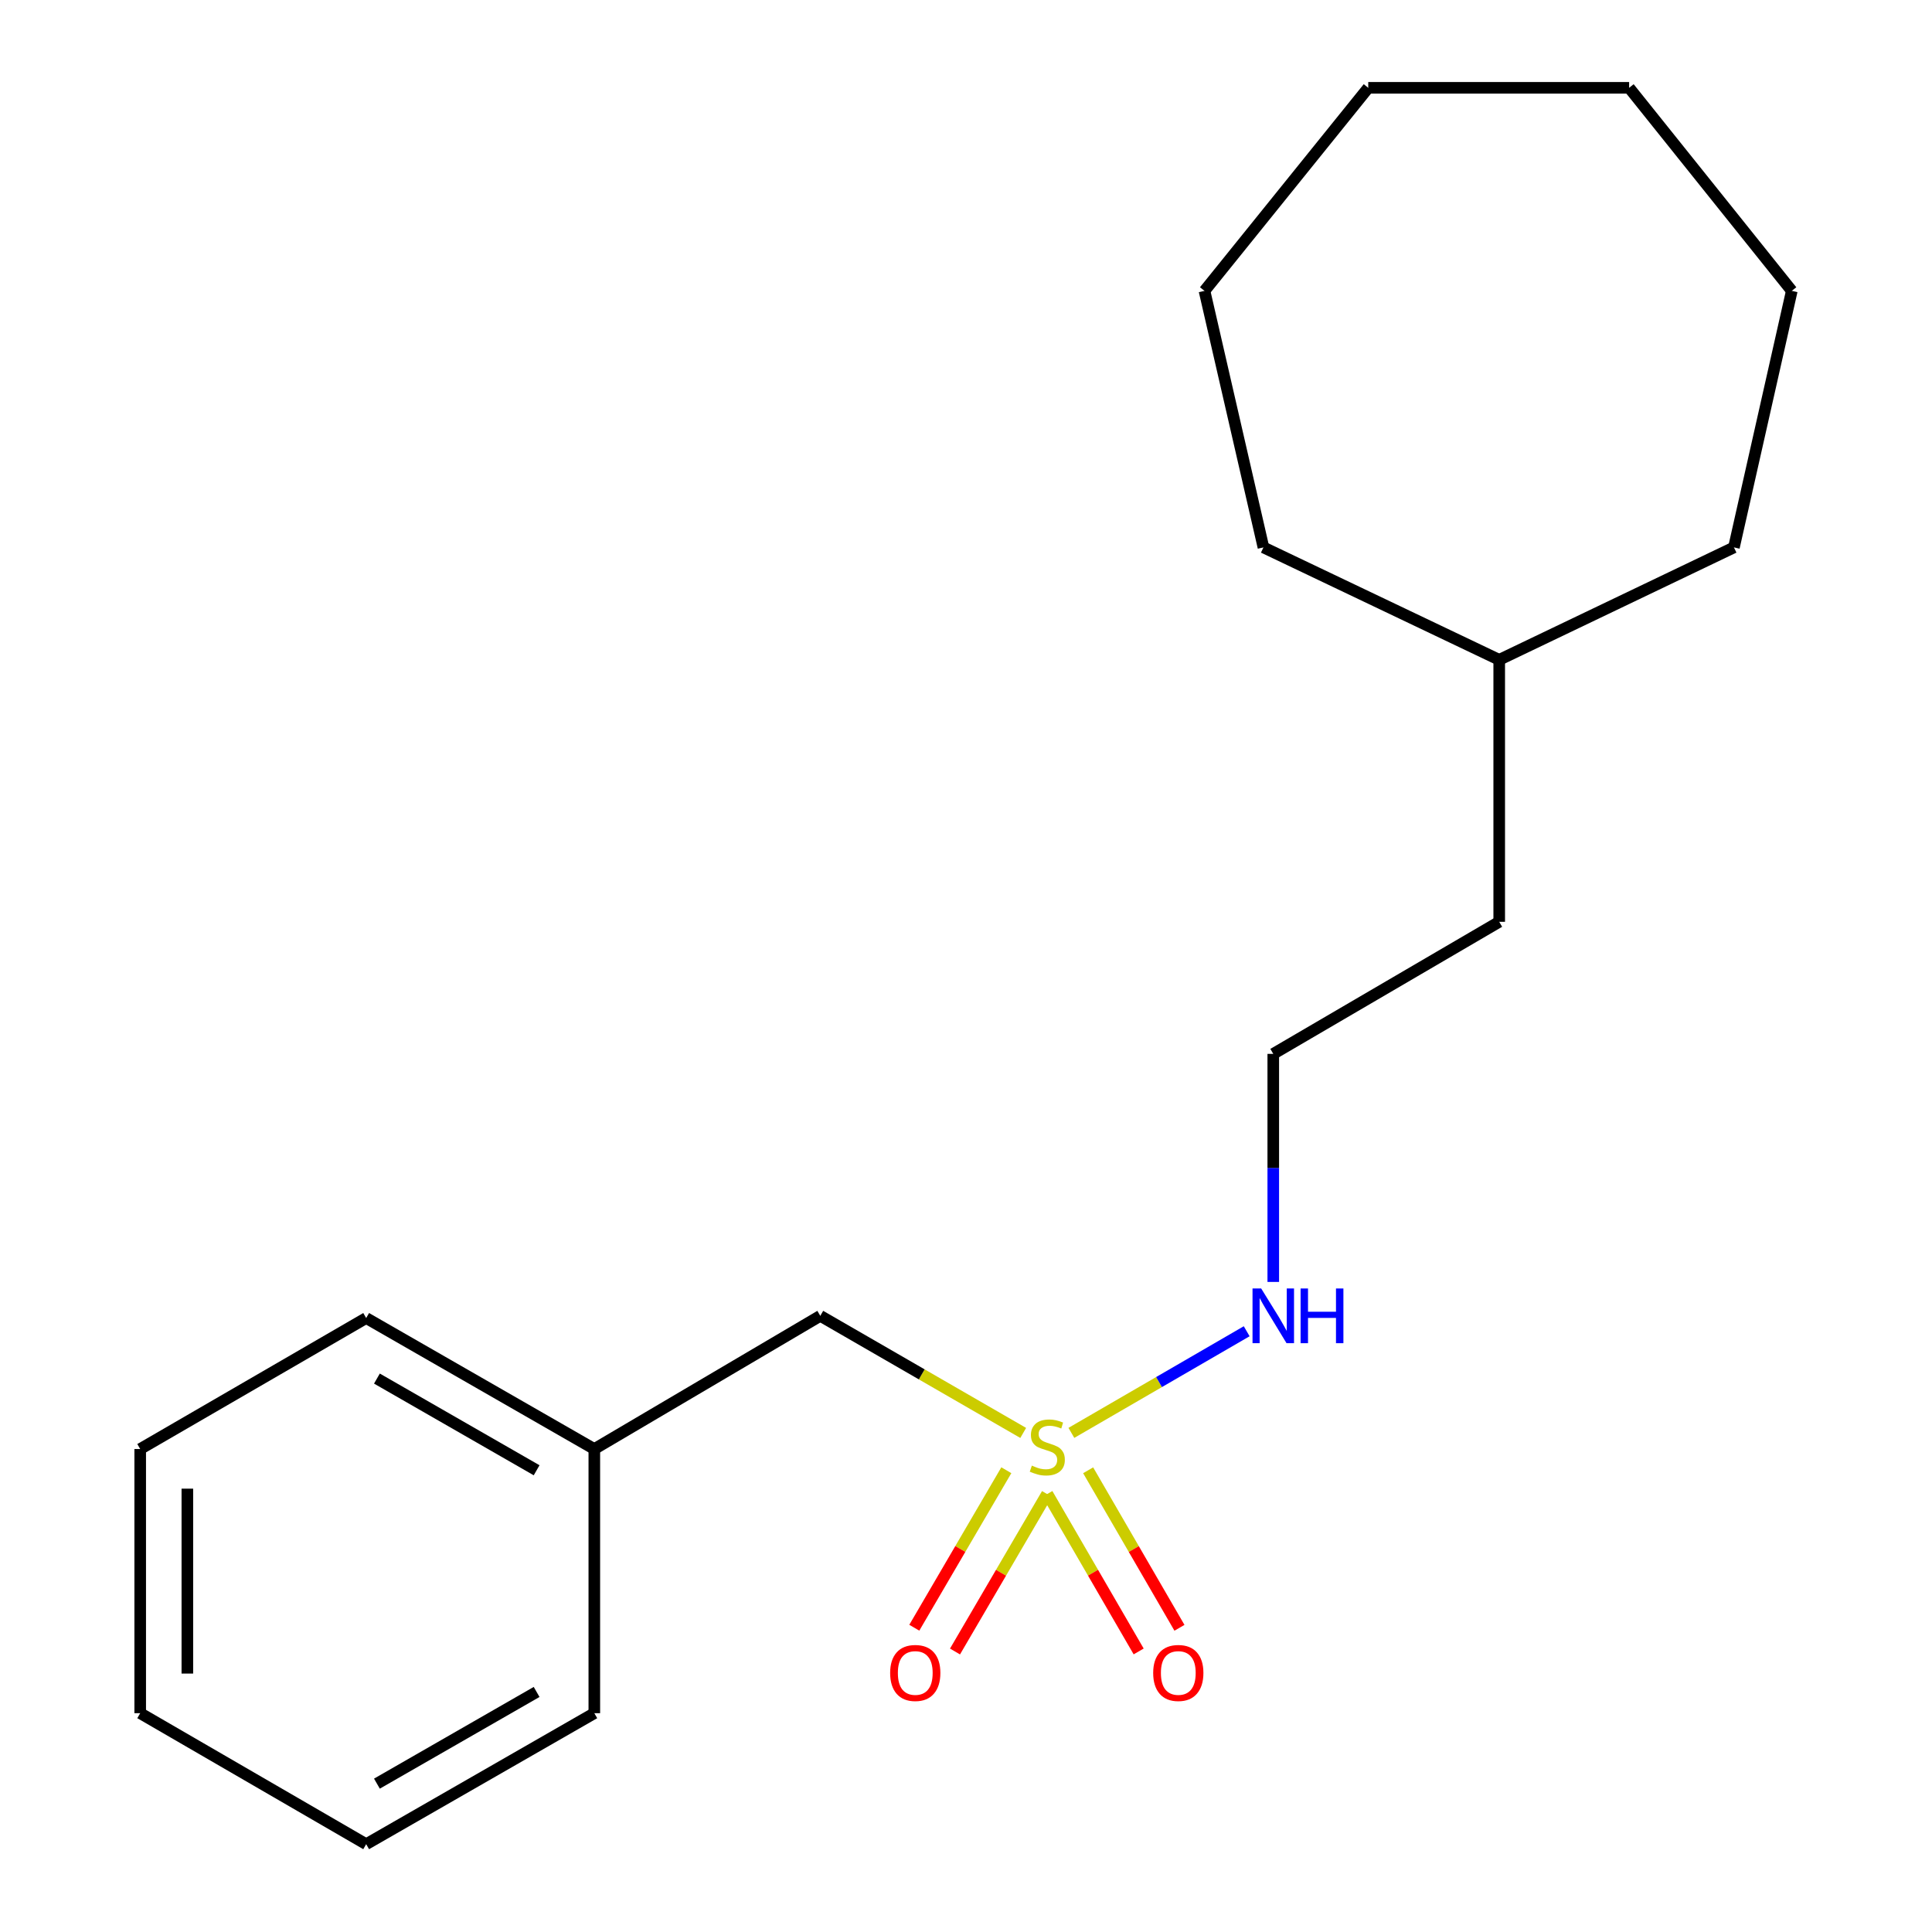 <?xml version='1.0' encoding='iso-8859-1'?>
<svg version='1.1' baseProfile='full'
              xmlns='http://www.w3.org/2000/svg'
                      xmlns:rdkit='http://www.rdkit.org/xml'
                      xmlns:xlink='http://www.w3.org/1999/xlink'
                  xml:space='preserve'
width='1000px' height='1000px' viewBox='0 0 1000 1000'>
<!-- END OF HEADER -->
<rect style='opacity:1.0;fill:#FFFFFF;stroke:none' width='1000' height='1000' x='0' y='0'> </rect>
<path class='bond-0' d='M 520.874,760.987 L 497.058,801.746' style='fill:none;fill-rule:evenodd;stroke:#CCCC00;stroke-width:6px;stroke-linecap:butt;stroke-linejoin:miter;stroke-opacity:1' />
<path class='bond-0' d='M 497.058,801.746 L 473.241,842.504' style='fill:none;fill-rule:evenodd;stroke:#FF0000;stroke-width:6px;stroke-linecap:butt;stroke-linejoin:miter;stroke-opacity:1' />
<path class='bond-0' d='M 541.944,773.299 L 518.128,814.058' style='fill:none;fill-rule:evenodd;stroke:#CCCC00;stroke-width:6px;stroke-linecap:butt;stroke-linejoin:miter;stroke-opacity:1' />
<path class='bond-0' d='M 518.128,814.058 L 494.311,854.816' style='fill:none;fill-rule:evenodd;stroke:#FF0000;stroke-width:6px;stroke-linecap:butt;stroke-linejoin:miter;stroke-opacity:1' />
<path class='bond-1' d='M 542.111,773.256 L 565.742,814.021' style='fill:none;fill-rule:evenodd;stroke:#CCCC00;stroke-width:6px;stroke-linecap:butt;stroke-linejoin:miter;stroke-opacity:1' />
<path class='bond-1' d='M 565.742,814.021 L 589.373,854.785' style='fill:none;fill-rule:evenodd;stroke:#FF0000;stroke-width:6px;stroke-linecap:butt;stroke-linejoin:miter;stroke-opacity:1' />
<path class='bond-1' d='M 563.224,761.017 L 586.855,801.782' style='fill:none;fill-rule:evenodd;stroke:#CCCC00;stroke-width:6px;stroke-linecap:butt;stroke-linejoin:miter;stroke-opacity:1' />
<path class='bond-1' d='M 586.855,801.782 L 610.486,842.547' style='fill:none;fill-rule:evenodd;stroke:#FF0000;stroke-width:6px;stroke-linecap:butt;stroke-linejoin:miter;stroke-opacity:1' />
<path class='bond-2' d='M 554.543,741.654 L 599.913,715.353' style='fill:none;fill-rule:evenodd;stroke:#CCCC00;stroke-width:6px;stroke-linecap:butt;stroke-linejoin:miter;stroke-opacity:1' />
<path class='bond-2' d='M 599.913,715.353 L 645.284,689.052' style='fill:none;fill-rule:evenodd;stroke:#0000FF;stroke-width:6px;stroke-linecap:butt;stroke-linejoin:miter;stroke-opacity:1' />
<path class='bond-3' d='M 529.611,741.68 L 477.095,711.378' style='fill:none;fill-rule:evenodd;stroke:#CCCC00;stroke-width:6px;stroke-linecap:butt;stroke-linejoin:miter;stroke-opacity:1' />
<path class='bond-3' d='M 477.095,711.378 L 424.579,681.075' style='fill:none;fill-rule:evenodd;stroke:#000000;stroke-width:6px;stroke-linecap:butt;stroke-linejoin:miter;stroke-opacity:1' />
<path class='bond-5' d='M 659.044,663.525 L 659.044,604.506' style='fill:none;fill-rule:evenodd;stroke:#0000FF;stroke-width:6px;stroke-linecap:butt;stroke-linejoin:miter;stroke-opacity:1' />
<path class='bond-5' d='M 659.044,604.506 L 659.044,545.486' style='fill:none;fill-rule:evenodd;stroke:#000000;stroke-width:6px;stroke-linecap:butt;stroke-linejoin:miter;stroke-opacity:1' />
<path class='bond-4' d='M 424.579,681.075 L 307.618,750.016' style='fill:none;fill-rule:evenodd;stroke:#000000;stroke-width:6px;stroke-linecap:butt;stroke-linejoin:miter;stroke-opacity:1' />
<path class='bond-8' d='M 307.618,750.016 L 189.531,682.214' style='fill:none;fill-rule:evenodd;stroke:#000000;stroke-width:6px;stroke-linecap:butt;stroke-linejoin:miter;stroke-opacity:1' />
<path class='bond-8' d='M 277.753,761.009 L 195.093,713.548' style='fill:none;fill-rule:evenodd;stroke:#000000;stroke-width:6px;stroke-linecap:butt;stroke-linejoin:miter;stroke-opacity:1' />
<path class='bond-9' d='M 307.618,750.016 L 307.618,886.744' style='fill:none;fill-rule:evenodd;stroke:#000000;stroke-width:6px;stroke-linecap:butt;stroke-linejoin:miter;stroke-opacity:1' />
<path class='bond-7' d='M 659.044,545.486 L 775.992,477.128' style='fill:none;fill-rule:evenodd;stroke:#000000;stroke-width:6px;stroke-linecap:butt;stroke-linejoin:miter;stroke-opacity:1' />
<path class='bond-6' d='M 775.992,341.525 L 775.992,477.128' style='fill:none;fill-rule:evenodd;stroke:#000000;stroke-width:6px;stroke-linecap:butt;stroke-linejoin:miter;stroke-opacity:1' />
<path class='bond-10' d='M 775.992,341.525 L 653.96,283.336' style='fill:none;fill-rule:evenodd;stroke:#000000;stroke-width:6px;stroke-linecap:butt;stroke-linejoin:miter;stroke-opacity:1' />
<path class='bond-11' d='M 775.992,341.525 L 897.482,283.336' style='fill:none;fill-rule:evenodd;stroke:#000000;stroke-width:6px;stroke-linecap:butt;stroke-linejoin:miter;stroke-opacity:1' />
<path class='bond-12' d='M 189.531,682.214 L 72.57,750.016' style='fill:none;fill-rule:evenodd;stroke:#000000;stroke-width:6px;stroke-linecap:butt;stroke-linejoin:miter;stroke-opacity:1' />
<path class='bond-13' d='M 307.618,886.744 L 189.531,954.545' style='fill:none;fill-rule:evenodd;stroke:#000000;stroke-width:6px;stroke-linecap:butt;stroke-linejoin:miter;stroke-opacity:1' />
<path class='bond-13' d='M 277.753,875.751 L 195.093,923.212' style='fill:none;fill-rule:evenodd;stroke:#000000;stroke-width:6px;stroke-linecap:butt;stroke-linejoin:miter;stroke-opacity:1' />
<path class='bond-14' d='M 653.96,283.336 L 623.442,150.553' style='fill:none;fill-rule:evenodd;stroke:#000000;stroke-width:6px;stroke-linecap:butt;stroke-linejoin:miter;stroke-opacity:1' />
<path class='bond-15' d='M 897.482,283.336 L 927.43,150.553' style='fill:none;fill-rule:evenodd;stroke:#000000;stroke-width:6px;stroke-linecap:butt;stroke-linejoin:miter;stroke-opacity:1' />
<path class='bond-19' d='M 72.57,750.016 L 72.57,886.744' style='fill:none;fill-rule:evenodd;stroke:#000000;stroke-width:6px;stroke-linecap:butt;stroke-linejoin:miter;stroke-opacity:1' />
<path class='bond-19' d='M 96.973,770.525 L 96.973,866.235' style='fill:none;fill-rule:evenodd;stroke:#000000;stroke-width:6px;stroke-linecap:butt;stroke-linejoin:miter;stroke-opacity:1' />
<path class='bond-16' d='M 189.531,954.545 L 72.57,886.744' style='fill:none;fill-rule:evenodd;stroke:#000000;stroke-width:6px;stroke-linecap:butt;stroke-linejoin:miter;stroke-opacity:1' />
<path class='bond-17' d='M 623.442,150.553 L 708.204,45.455' style='fill:none;fill-rule:evenodd;stroke:#000000;stroke-width:6px;stroke-linecap:butt;stroke-linejoin:miter;stroke-opacity:1' />
<path class='bond-18' d='M 927.43,150.553 L 843.238,45.455' style='fill:none;fill-rule:evenodd;stroke:#000000;stroke-width:6px;stroke-linecap:butt;stroke-linejoin:miter;stroke-opacity:1' />
<path class='bond-20' d='M 708.204,45.455 L 843.238,45.455' style='fill:none;fill-rule:evenodd;stroke:#000000;stroke-width:6px;stroke-linecap:butt;stroke-linejoin:miter;stroke-opacity:1' />
<path  class='atom-0' d='M 534.083 758.597
Q 534.403 758.717, 535.723 759.277
Q 537.043 759.837, 538.483 760.197
Q 539.963 760.517, 541.403 760.517
Q 544.083 760.517, 545.643 759.237
Q 547.203 757.917, 547.203 755.637
Q 547.203 754.077, 546.403 753.117
Q 545.643 752.157, 544.443 751.637
Q 543.243 751.117, 541.243 750.517
Q 538.723 749.757, 537.203 749.037
Q 535.723 748.317, 534.643 746.797
Q 533.603 745.277, 533.603 742.717
Q 533.603 739.157, 536.003 736.957
Q 538.443 734.757, 543.243 734.757
Q 546.523 734.757, 550.243 736.317
L 549.323 739.397
Q 545.923 737.997, 543.363 737.997
Q 540.603 737.997, 539.083 739.157
Q 537.563 740.277, 537.603 742.237
Q 537.603 743.757, 538.363 744.677
Q 539.163 745.597, 540.283 746.117
Q 541.443 746.637, 543.363 747.237
Q 545.923 748.037, 547.443 748.837
Q 548.963 749.637, 550.043 751.277
Q 551.163 752.877, 551.163 755.637
Q 551.163 759.557, 548.523 761.677
Q 545.923 763.757, 541.563 763.757
Q 539.043 763.757, 537.123 763.197
Q 535.243 762.677, 533.003 761.757
L 534.083 758.597
' fill='#CCCC00'/>
<path  class='atom-1' d='M 460.739 865.918
Q 460.739 859.118, 464.099 855.318
Q 467.459 851.518, 473.739 851.518
Q 480.019 851.518, 483.379 855.318
Q 486.739 859.118, 486.739 865.918
Q 486.739 872.798, 483.339 876.718
Q 479.939 880.598, 473.739 880.598
Q 467.499 880.598, 464.099 876.718
Q 460.739 872.838, 460.739 865.918
M 473.739 877.398
Q 478.059 877.398, 480.379 874.518
Q 482.739 871.598, 482.739 865.918
Q 482.739 860.358, 480.379 857.558
Q 478.059 854.718, 473.739 854.718
Q 469.419 854.718, 467.059 857.518
Q 464.739 860.318, 464.739 865.918
Q 464.739 871.638, 467.059 874.518
Q 469.419 877.398, 473.739 877.398
' fill='#FF0000'/>
<path  class='atom-2' d='M 596.884 865.918
Q 596.884 859.118, 600.244 855.318
Q 603.604 851.518, 609.884 851.518
Q 616.164 851.518, 619.524 855.318
Q 622.884 859.118, 622.884 865.918
Q 622.884 872.798, 619.484 876.718
Q 616.084 880.598, 609.884 880.598
Q 603.644 880.598, 600.244 876.718
Q 596.884 872.838, 596.884 865.918
M 609.884 877.398
Q 614.204 877.398, 616.524 874.518
Q 618.884 871.598, 618.884 865.918
Q 618.884 860.358, 616.524 857.558
Q 614.204 854.718, 609.884 854.718
Q 605.564 854.718, 603.204 857.518
Q 600.884 860.318, 600.884 865.918
Q 600.884 871.638, 603.204 874.518
Q 605.564 877.398, 609.884 877.398
' fill='#FF0000'/>
<path  class='atom-3' d='M 652.784 666.915
L 662.064 681.915
Q 662.984 683.395, 664.464 686.075
Q 665.944 688.755, 666.024 688.915
L 666.024 666.915
L 669.784 666.915
L 669.784 695.235
L 665.904 695.235
L 655.944 678.835
Q 654.784 676.915, 653.544 674.715
Q 652.344 672.515, 651.984 671.835
L 651.984 695.235
L 648.304 695.235
L 648.304 666.915
L 652.784 666.915
' fill='#0000FF'/>
<path  class='atom-3' d='M 673.184 666.915
L 677.024 666.915
L 677.024 678.955
L 691.504 678.955
L 691.504 666.915
L 695.344 666.915
L 695.344 695.235
L 691.504 695.235
L 691.504 682.155
L 677.024 682.155
L 677.024 695.235
L 673.184 695.235
L 673.184 666.915
' fill='#0000FF'/>
</svg>
